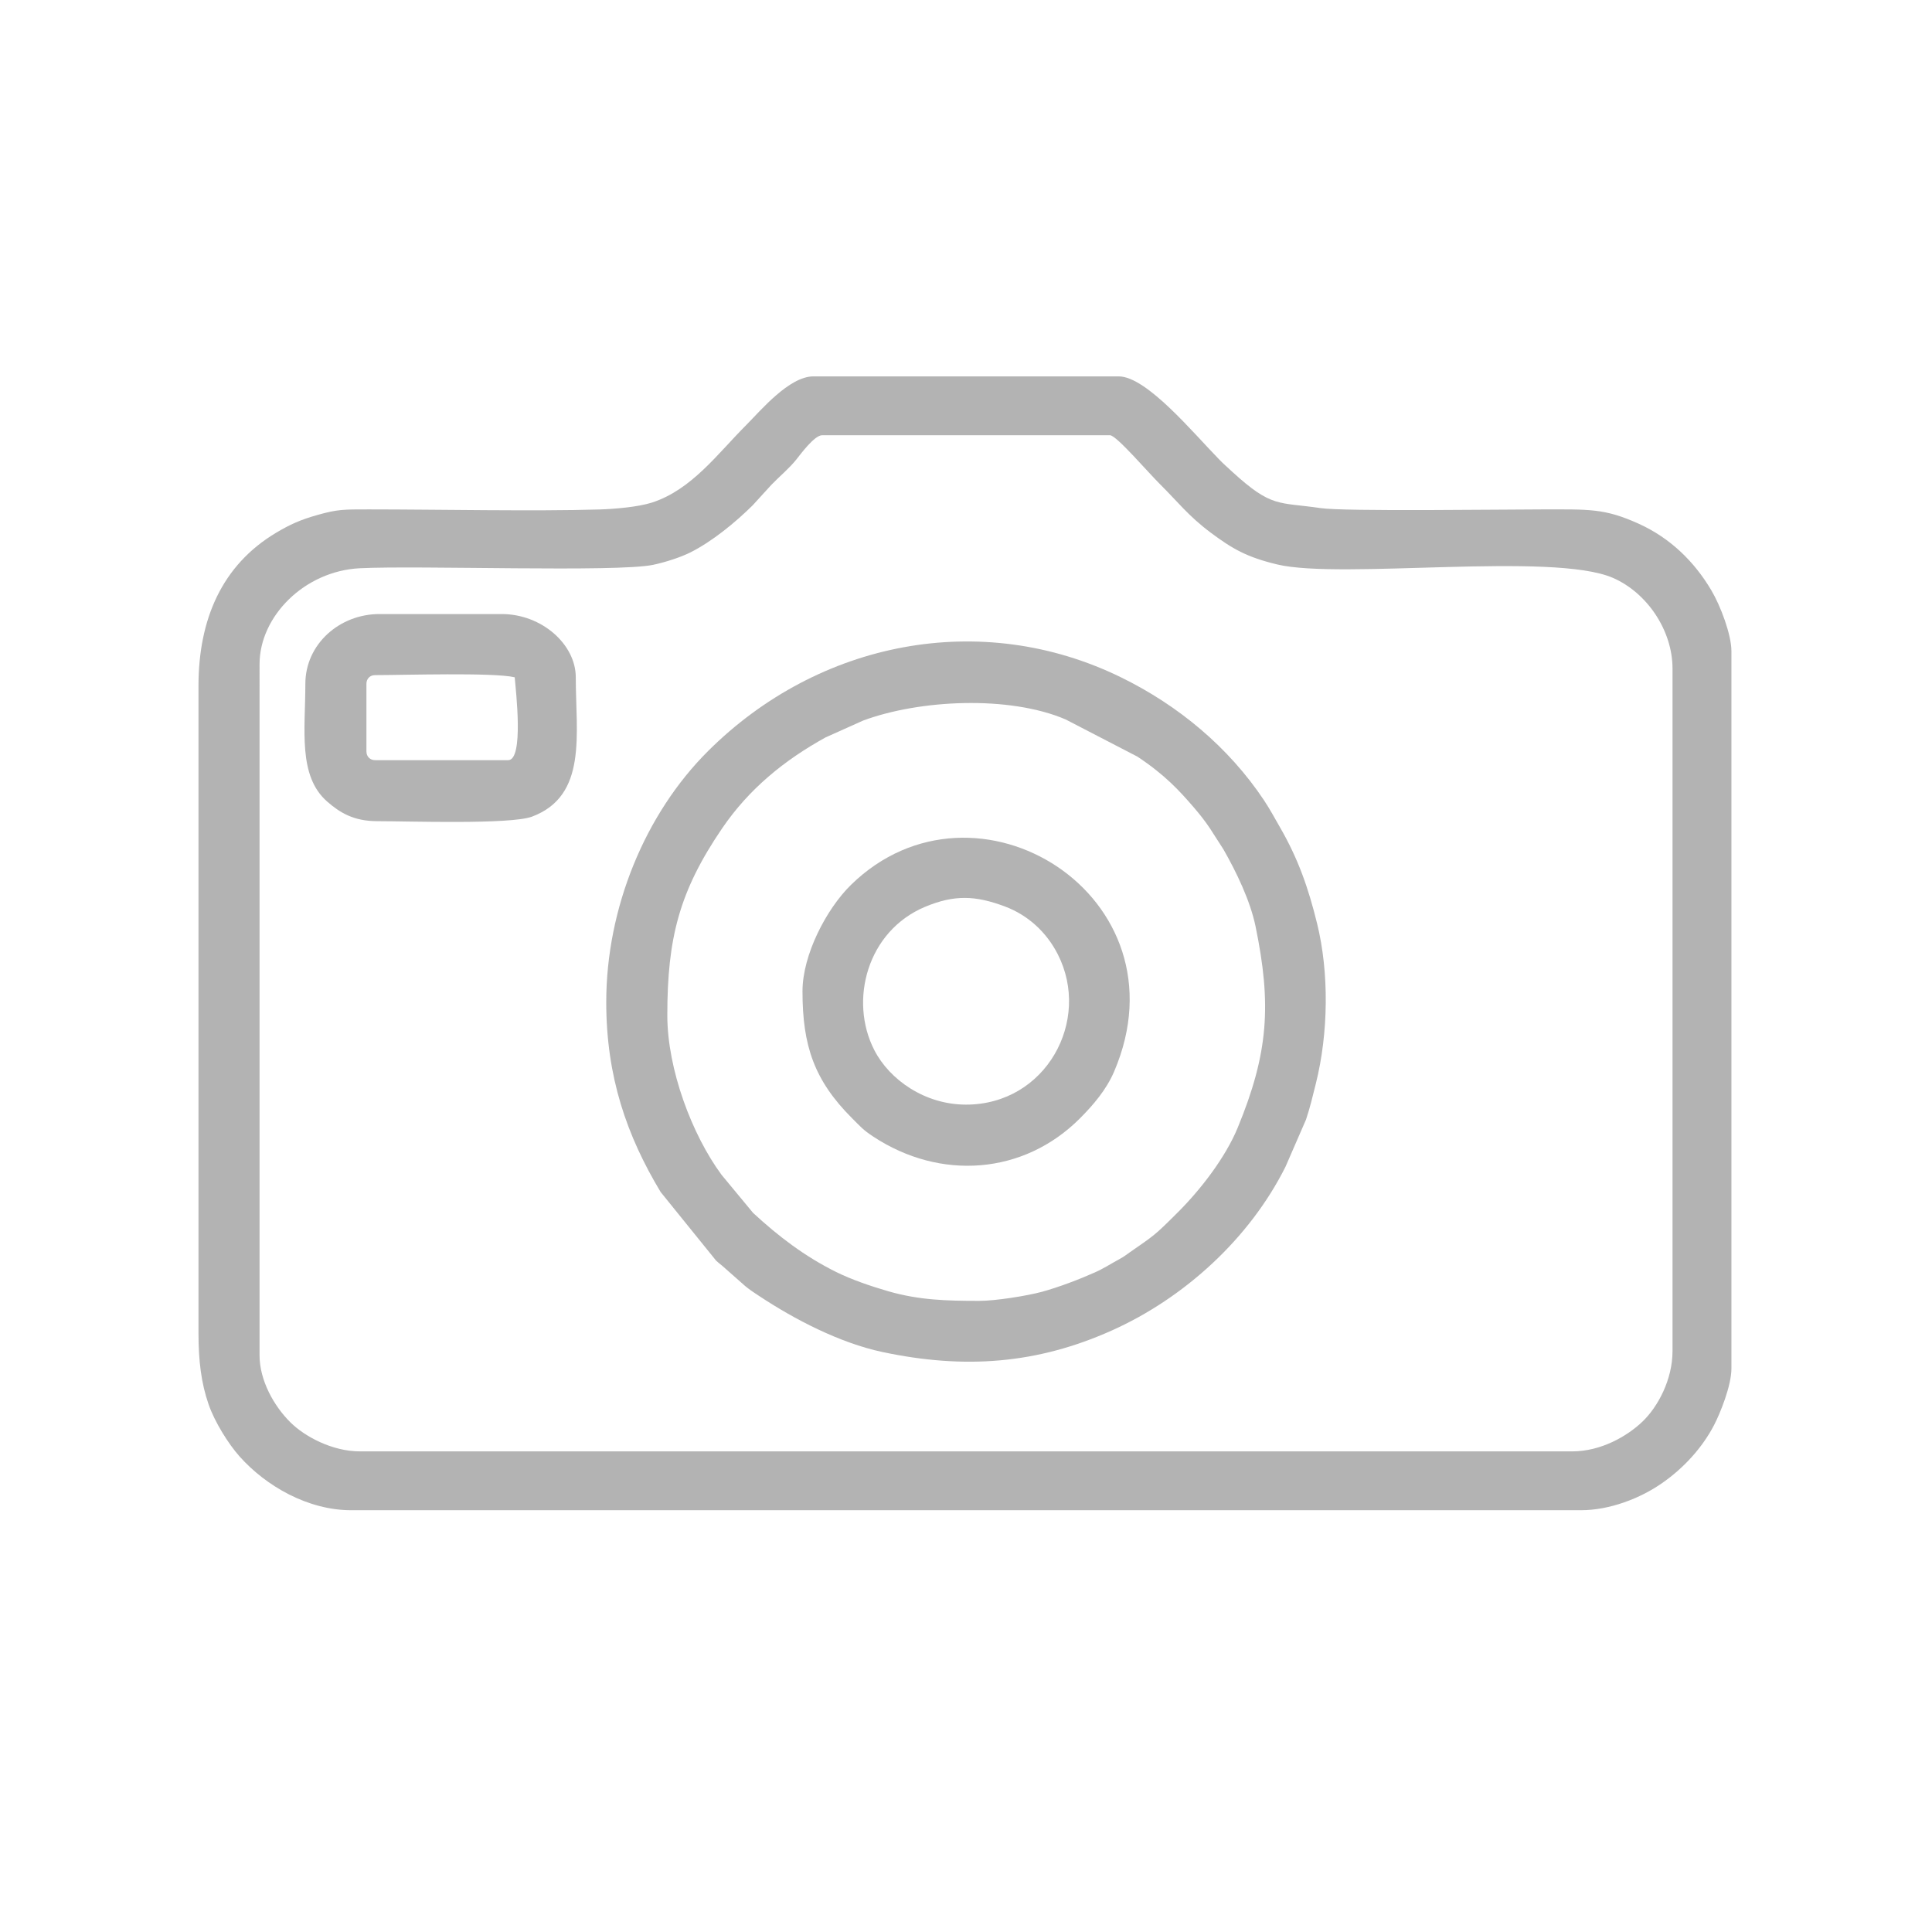 <?xml version="1.0" encoding="UTF-8" standalone="no"?>
<!-- Creator: CorelDRAW X8 -->

<svg
   xml:space="preserve"
   width="100%"
   height="100%"
   version="1.1"
   style="clip-rule:evenodd;fill-rule:evenodd;image-rendering:optimizeQuality;shape-rendering:geometricPrecision;text-rendering:geometricPrecision"
   viewBox="0 0 2645.833 2645.833"
   id="svg4"
   sodipodi:docname="nofoto.svg"
   inkscape:version="1.3.1 (91b66b0783, 2023-11-16)"
   xmlns:inkscape="http://www.inkscape.org/namespaces/inkscape"
   xmlns:sodipodi="http://sodipodi.sourceforge.net/DTD/sodipodi-0.dtd"
   xmlns="http://www.w3.org/2000/svg"
   xmlns:svg="http://www.w3.org/2000/svg"><sodipodi:namedview
   id="namedview4"
   pagecolor="#ffffff"
   bordercolor="#000000"
   borderopacity="0.25"
   inkscape:showpageshadow="2"
   inkscape:pageopacity="0.0"
   inkscape:pagecheckerboard="0"
   inkscape:deskcolor="#d1d1d1"
   inkscape:document-units="mm"
   inkscape:zoom="4.0365798"
   inkscape:cx="99.21766"
   inkscape:cy="81.380778"
   inkscape:window-width="2048"
   inkscape:window-height="997"
   inkscape:window-x="-6"
   inkscape:window-y="54"
   inkscape:window-maximized="1"
   inkscape:current-layer="Слой_x0020_1" />
 <defs
   id="defs1">
  <style
   type="text/css"
   id="style1">
   <![CDATA[
    .fil0 {fill:#B3B3B3}
   ]]>
  </style>
 </defs>
 <g
   id="Слой_x0020_1"
   inkscape:label="Слой 1"
   inkscape:groupmode="layer">
  <path
   class="fil0"
   d="M 2153.187,1987.633 H 492.838 c -37.837,0 -75.42,-20.315 -94.889,-39.53 -22.939,-22.601 -42.493,-57.898 -42.493,-91.927 V 909.57 c 0,-65.686 61.708,-127.648 137.382,-131.372 81.43,-4.063 351.539,5.756 401.48,-4.656 16.675,-3.471 38.091,-10.412 51.465,-17.183 29.711,-14.982 61.284,-40.884 84.986,-64.332 l 25.648,-28.103 c 11.258,-11.681 24.463,-22.431 34.113,-34.621 6.179,-7.703 24.886,-33.266 35.382,-33.266 h 394.201 c 8.634,0 51.804,50.45 67.887,66.448 25.225,24.971 39.107,43.847 70.257,67.125 29.542,22.008 49.264,33.436 90.995,43.424 87.779,20.823 376.594,-17.522 459.463,18.284 46.894,20.315 81.769,72.034 81.769,124.262 v 934.671 c 0,39.446 -20.315,76.606 -40.969,96.413 -20.739,19.977 -56.798,40.969 -96.328,40.969 z M 271.825,939.45 v 886.93 c 0,37.245 3.809,67.972 13.797,96.751 8.295,24.124 27.087,54.089 42.239,71.188 36.229,40.8 93.789,73.897 153.042,73.897 H 2165.122 c 39.107,0 81.346,-16.168 111.734,-37.583 28.865,-20.231 54.174,-47.656 70.426,-78.806 8.38,-16.083 23.87,-54.089 23.87,-77.706 V 891.709 c 0,-22.431 -14.898,-62.046 -27.426,-83.123 -23.193,-39.361 -56.375,-71.865 -99.714,-91.419 -47.064,-21.246 -67.633,-19.553 -132.642,-19.553 -51.804,0 -270.362,3.047 -302.866,-1.778 -57.983,-8.549 -66.532,0 -120.707,-49.518 l -9.311,-8.549 c -4.317,-3.978 -5.163,-4.825 -9.142,-8.888 -34.367,-34.959 -98.952,-113.427 -137.297,-113.427 h -418.071 c -33.266,0 -72.458,46.979 -91.842,66.448 -39.022,38.938 -74.743,88.795 -129.425,106.401 -19.215,6.179 -52.312,8.803 -71.273,9.396 -90.064,2.709 -221.606,-0.085 -316.664,-0.085 -34.028,0 -42.493,-0.169 -70.003,7.618 -23.616,6.687 -37.583,13.036 -56.375,24.209 -74.743,44.524 -106.57,119.098 -106.57,210.009 z"
   id="path1"
   style="stroke-width:0.085" />
  <path
   class="fil0"
   d="m 1340.915,1781.517 c -44.694,0 -82.192,-1.016 -124.262,-13.12 -24.294,-7.026 -50.873,-16.168 -71.865,-26.579 -43.001,-21.416 -78.806,-48.757 -113.427,-80.753 l -43.255,-52.227 c -40.377,-54.682 -74.235,-144.408 -74.235,-218.474 0,-105.724 16.421,-169.971 75.251,-256.226 36.737,-53.835 84.901,-93.027 141.445,-124.262 l 51.55,-23.109 c 77.198,-28.611 199.682,-34.705 277.219,-1.524 l 98.36,50.957 c 37.752,25.055 57.391,46.556 77.029,69.326 8.634,10.073 14.729,17.776 22.093,28.611 l 18.707,29.119 c 17.607,30.811 36.567,70.003 43.932,105.385 22.008,106.909 17.776,173.357 -24.463,275.78 -17.099,41.392 -51.127,84.986 -81.6,115.458 -32.589,32.589 -32.504,31.743 -66.871,55.613 -6.602,4.571 -6.687,5.163 -14.475,9.396 -11.258,6.095 -20.654,12.358 -32.928,17.776 -20.992,9.396 -49.519,20.23 -72.119,26.41 -20.992,5.671 -63.824,12.443 -86.086,12.443 z M 830.24,1372.419 c 0,102.423 28.187,183.007 74.489,260.035 l 76.098,94.127 c 4.486,3.978 4.063,3.386 8.126,6.772 l 31.743,28.018 c 6.941,5.671 11.681,8.634 19.215,13.628 48.164,31.912 110.041,64.078 168.363,76.521 113.511,24.124 212.548,16.083 313.786,-29.203 100.222,-44.778 189.355,-126.463 238.366,-224.399 l 28.103,-64.586 c 5.841,-17.607 8.465,-29.372 13.459,-49.18 17.353,-69.326 18.284,-152.195 1.778,-219.236 -12.104,-49.518 -26.241,-89.218 -50.619,-131.541 -7.703,-13.29 -13.374,-24.209 -22.177,-37.499 -48.249,-72.373 -117.067,-129.848 -195.958,-168.363 -190.879,-93.366 -413.585,-49.942 -565.103,100.814 -86.763,86.255 -139.667,215.68 -139.667,344.09 z"
   id="path2"
   style="stroke-width:0.085" />
  <path
   class="fil0"
   d="m 1322.97,1512.764 c -56.459,0 -104.708,-34.113 -125.531,-74.489 -35.044,-67.972 -9.904,-163.284 69.58,-196.465 40.123,-16.675 68.818,-15.575 109.364,-0.339 31.235,11.766 56.629,34.874 72.119,65.178 46.556,90.995 -16.168,206.115 -125.531,206.115 z m -223.976,-155.242 c 0,74.574 15.998,121.976 67.972,173.949 11.173,11.173 14.898,15.829 28.78,24.971 91.842,60.607 206.03,52.566 283.313,-24.971 18.453,-18.538 36.059,-39.191 46.64,-63.824 102.846,-239.974 -189.44,-422.981 -360.342,-255.803 -33.69,33.012 -66.363,95.82 -66.363,145.677 z"
   id="path3"
   style="stroke-width:0.085" />
  <path
   class="fil0"
   d="M 695.906,1041.026 H 513.746 c -7.026,0 -11.935,-4.994 -11.935,-12.02 v -92.519 c 0,-7.026 4.91,-11.935 11.935,-11.935 38.938,0 161.76,-3.894 191.133,2.963 1.524,18.114 12.782,113.511 -8.973,113.511 z M 418.179,936.488 c 0,62.385 -10.412,126.039 29.88,161.252 17.268,15.067 36.144,26.833 68.649,26.833 41.985,0 182.16,4.825 211.786,-6.179 76.436,-28.611 60.015,-113.088 60.015,-190.879 0,-44.778 -46.217,-86.594 -101.576,-86.594 H 519.756 c -55.105,0 -101.576,41.477 -101.576,95.566 z"
   id="path4"
   style="stroke-width:0.085" />
 </g>
</svg>
